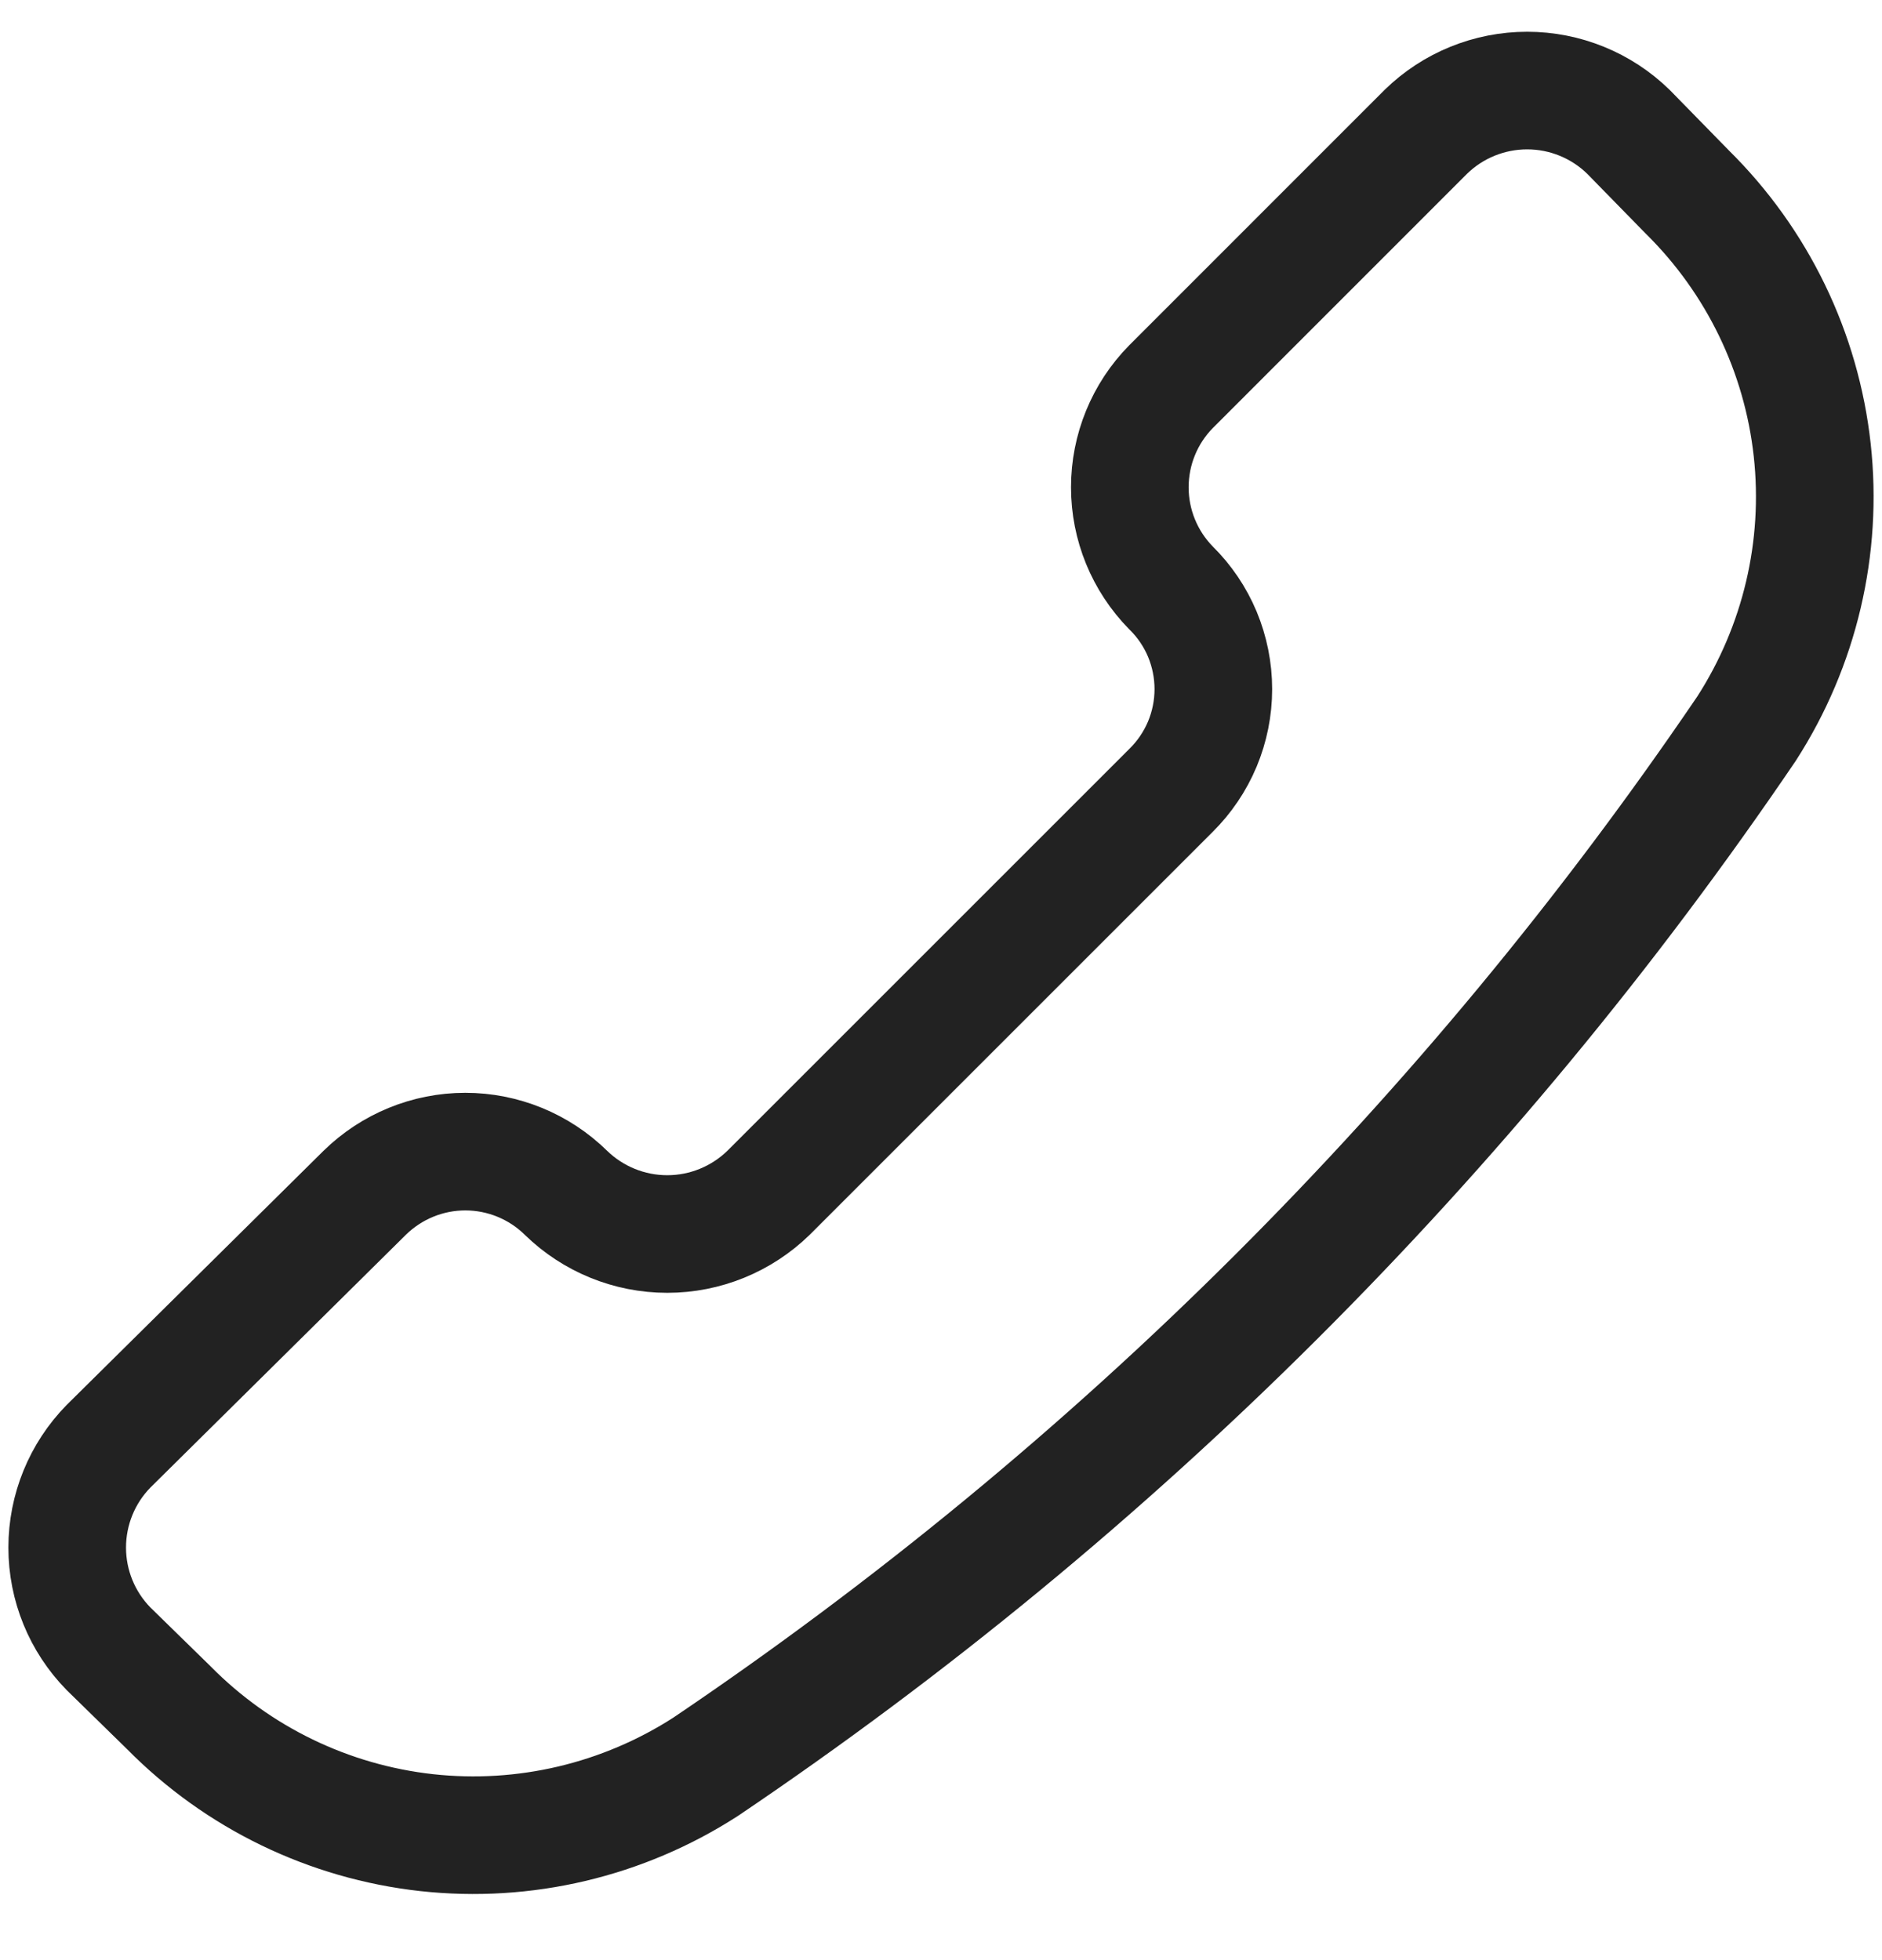 <svg width="24" height="25" viewBox="0 0 24 25" fill="none" xmlns="http://www.w3.org/2000/svg">
<g clip-path="url(#clip0_10297_1230)">
<path d="M8.997 22.535C7.943 23.214 6.688 23.511 5.441 23.374C4.195 23.236 3.034 22.674 2.154 21.782L1.384 21.029C1.046 20.684 0.857 20.221 0.857 19.738C0.857 19.255 1.046 18.791 1.384 18.446L4.651 15.213C4.994 14.877 5.454 14.688 5.934 14.688C6.414 14.688 6.875 14.877 7.217 15.213C7.563 15.55 8.026 15.739 8.509 15.739C8.992 15.739 9.455 15.55 9.801 15.213L14.933 10.081C15.104 9.912 15.24 9.711 15.333 9.489C15.425 9.268 15.473 9.03 15.473 8.789C15.473 8.549 15.425 8.311 15.333 8.089C15.24 7.867 15.104 7.666 14.933 7.498C14.596 7.155 14.408 6.695 14.408 6.215C14.408 5.735 14.596 5.274 14.933 4.932L18.183 1.681C18.528 1.344 18.992 1.155 19.475 1.155C19.957 1.155 20.421 1.344 20.766 1.681L21.519 2.451C22.411 3.332 22.973 4.493 23.11 5.739C23.247 6.985 22.951 8.24 22.272 9.294C18.73 14.513 14.225 19.007 8.997 22.535Z" stroke="#222222" stroke-width="1.5" stroke-linecap="round" stroke-linejoin="round"/>
</g>
<defs>
<clipPath id="clip0_10297_1230">
<rect width="24" height="24" fill="white" transform="translate(0 0.281)"/>
</clipPath>
</defs>
</svg>
